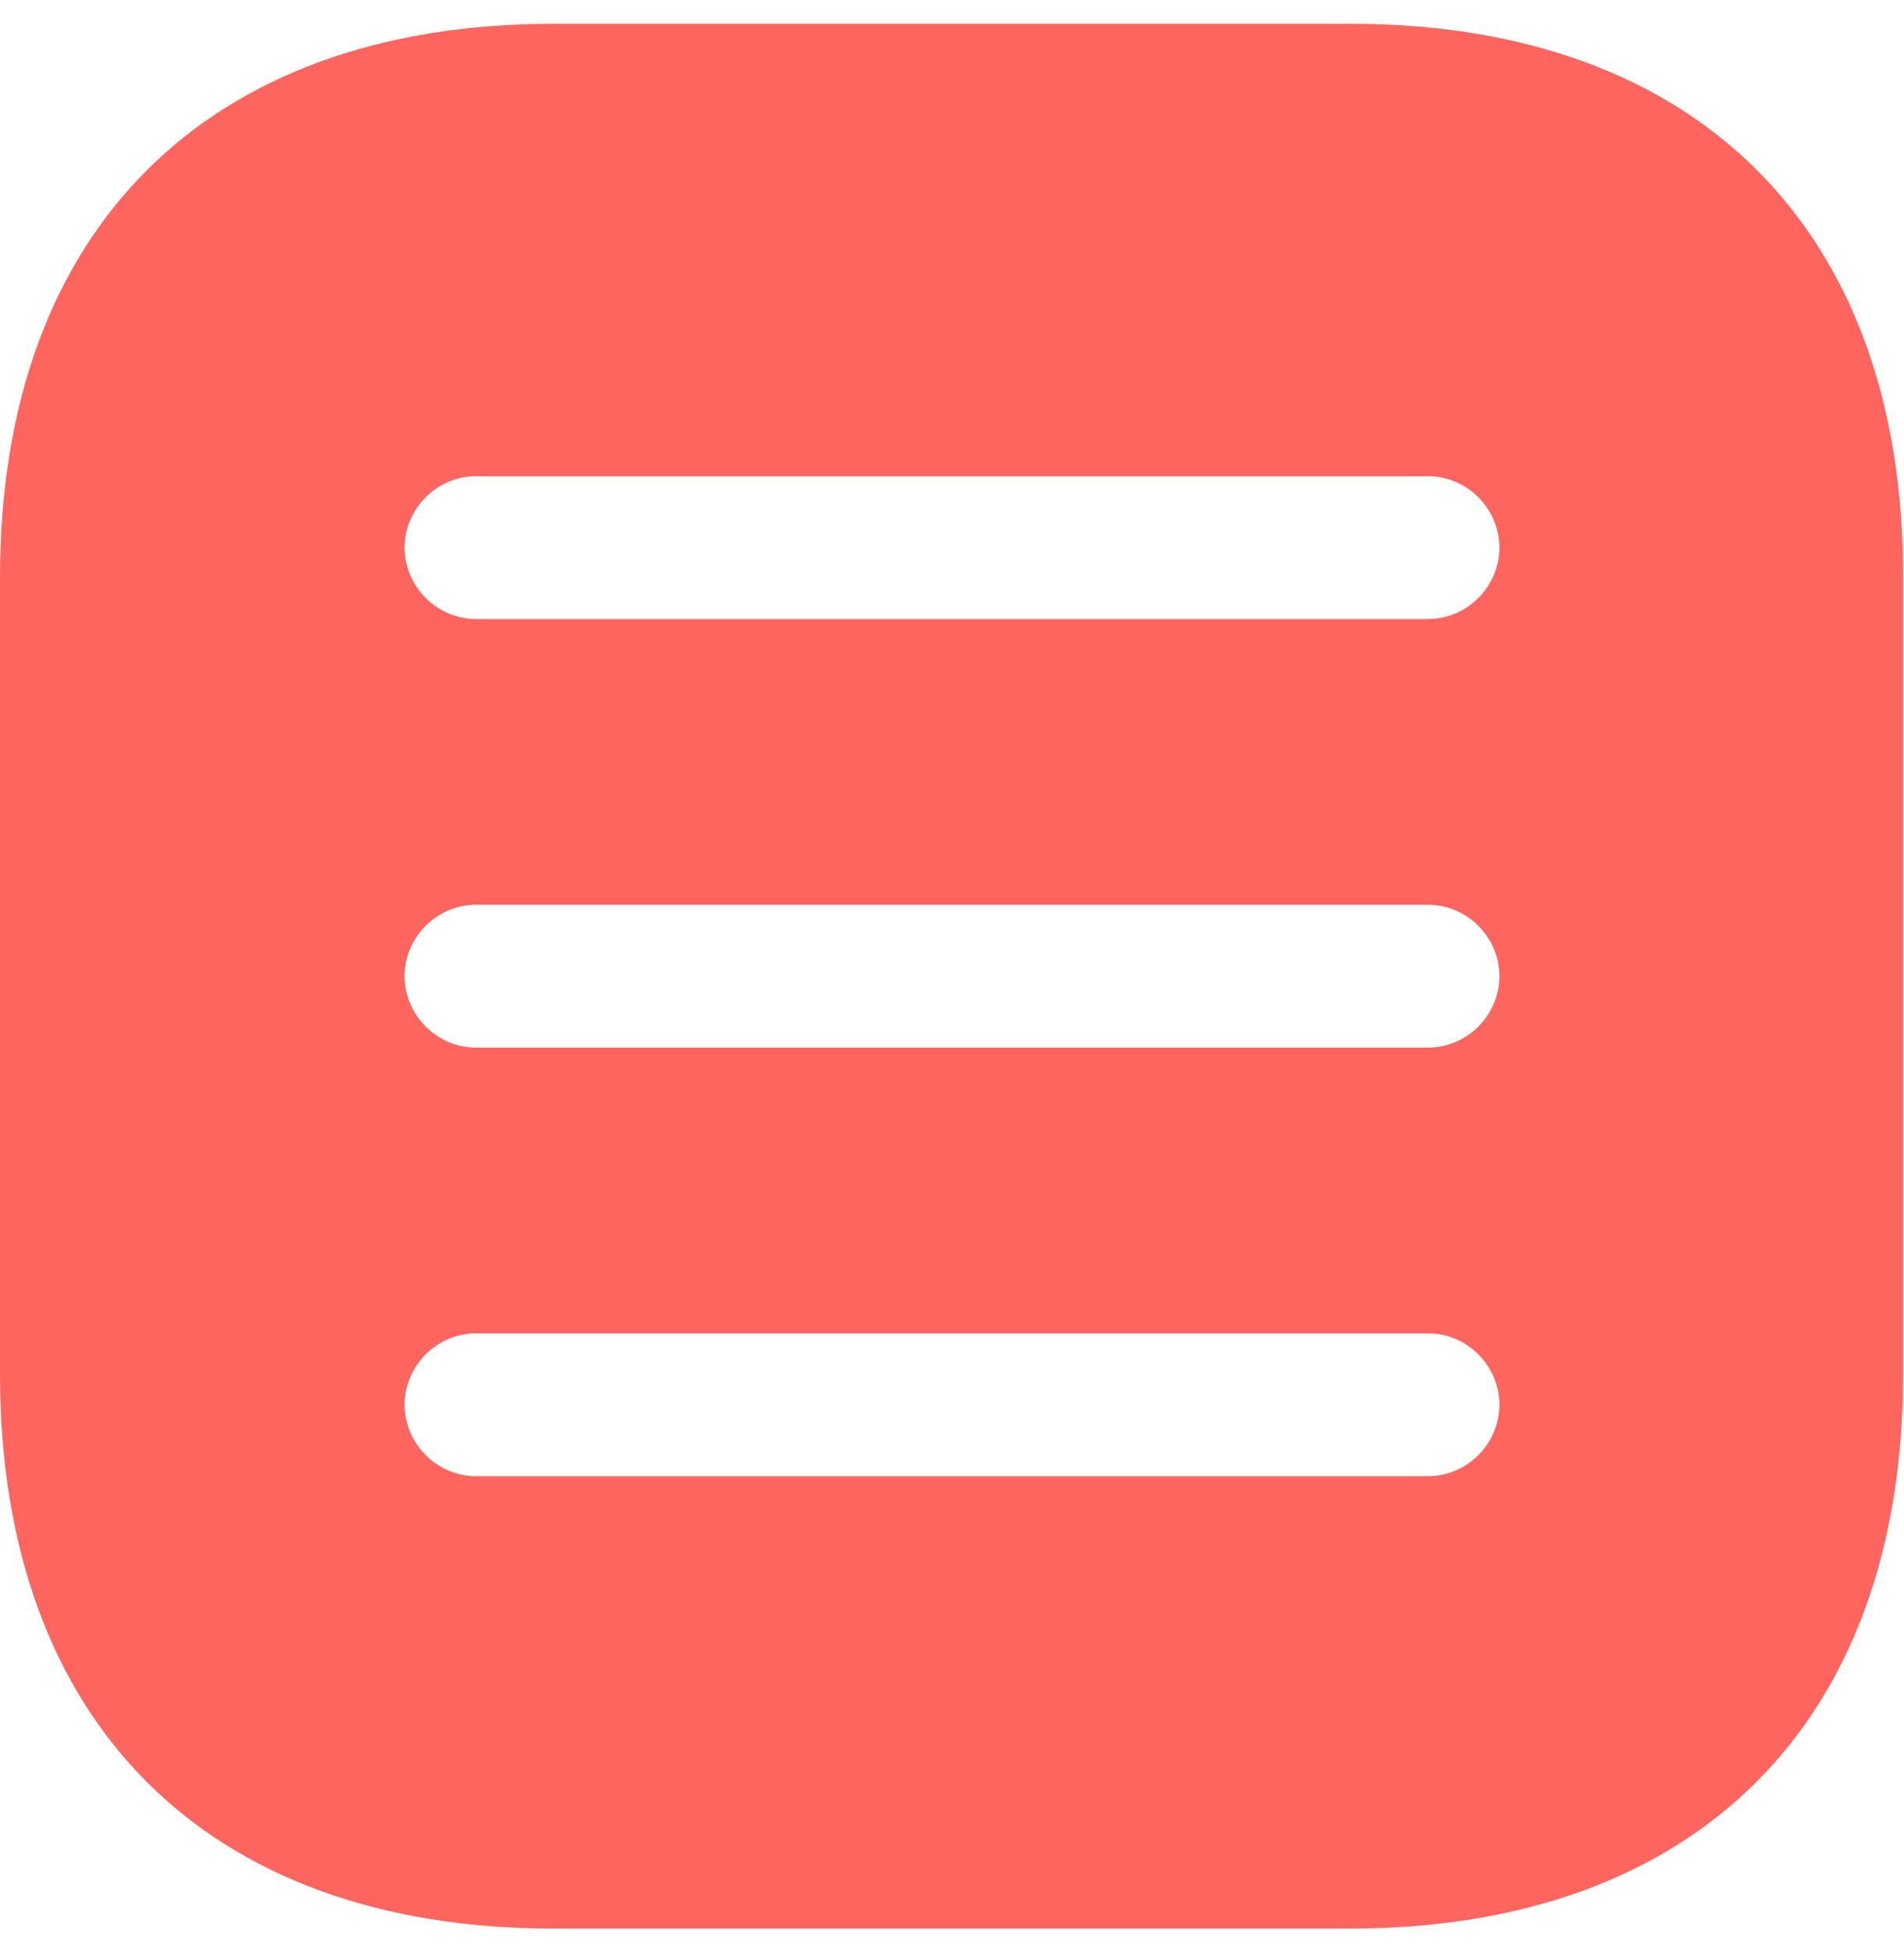 <svg width="40" height="41" viewBox="0 0 40 41" fill="none" xmlns="http://www.w3.org/2000/svg">
<path d="M28.38 0.5H11.62C4.34 0.5 0 4.84 0 12.12V28.86C0 36.16 4.34 40.5 11.62 40.5H28.36C35.64 40.5 39.98 36.16 39.98 28.88V12.12C40 4.84 35.66 0.5 28.38 0.5ZM30 31H10C9.18 31 8.5 30.32 8.5 29.5C8.5 28.68 9.18 28 10 28H30C30.82 28 31.5 28.68 31.5 29.5C31.5 30.32 30.82 31 30 31ZM30 22H10C9.18 22 8.5 21.32 8.5 20.5C8.5 19.68 9.18 19 10 19H30C30.82 19 31.5 19.68 31.5 20.5C31.5 21.32 30.82 22 30 22ZM30 13H10C9.18 13 8.5 12.32 8.5 11.5C8.5 10.68 9.18 10 10 10H30C30.82 10 31.5 10.68 31.5 11.5C31.5 12.32 30.82 13 30 13Z" fill="#FF655F"/>
</svg>
